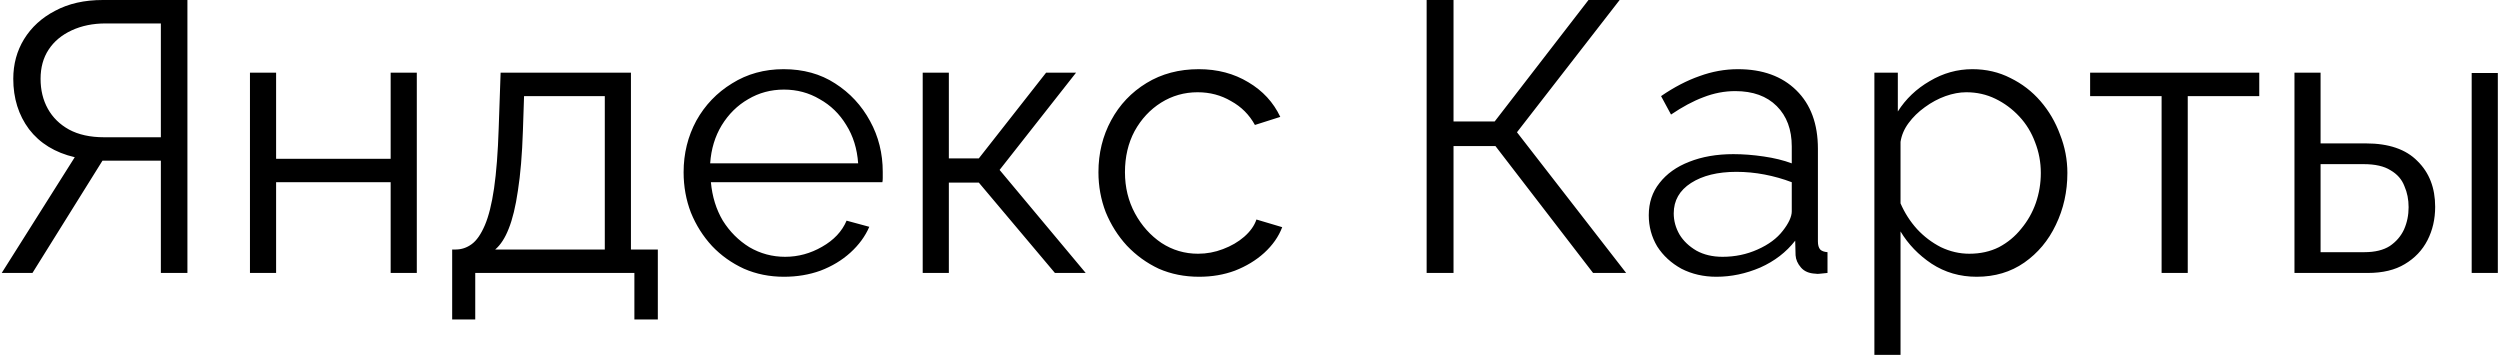 <?xml version="1.0" encoding="UTF-8"?> <svg xmlns="http://www.w3.org/2000/svg" viewBox="0 0 61.00 8.67" data-guides="{&quot;vertical&quot;:[],&quot;horizontal&quot;:[]}"><defs></defs><path fill="#000000" stroke="none" fill-opacity="1" stroke-width="1" stroke-opacity="1" id="tSvga2db1842be" title="Path 1" d="M0.042 6.66C0.636 5.719 1.23 4.777 1.824 3.836C1.343 3.724 0.971 3.495 0.708 3.152C0.452 2.808 0.324 2.398 0.324 1.923C0.324 1.566 0.411 1.244 0.586 0.957C0.767 0.663 1.021 0.431 1.346 0.263C1.671 0.088 2.059 0 2.509 0C3.197 0 3.885 0 4.573 0C4.573 2.22 4.573 4.44 4.573 6.66C4.357 6.66 4.141 6.66 3.925 6.66C3.925 5.747 3.925 4.834 3.925 3.921C3.528 3.921 3.131 3.921 2.734 3.921C2.697 3.921 2.656 3.921 2.612 3.921C2.575 3.921 2.537 3.921 2.5 3.921C1.931 4.834 1.362 5.747 0.792 6.66C0.542 6.66 0.292 6.66 0.042 6.66ZM2.537 3.349C3 3.349 3.463 3.349 3.925 3.349C3.925 2.423 3.925 1.498 3.925 0.572C3.475 0.572 3.025 0.572 2.575 0.572C2.268 0.572 1.993 0.628 1.749 0.741C1.505 0.854 1.318 1.01 1.187 1.21C1.055 1.41 0.99 1.648 0.99 1.923C0.99 2.198 1.049 2.442 1.168 2.655C1.286 2.867 1.458 3.036 1.684 3.161C1.915 3.286 2.2 3.349 2.537 3.349ZM6.099 6.66C6.099 5.031 6.099 3.402 6.099 1.773C6.311 1.773 6.524 1.773 6.737 1.773C6.737 2.473 6.737 3.174 6.737 3.874C7.668 3.874 8.6 3.874 9.532 3.874C9.532 3.174 9.532 2.473 9.532 1.773C9.745 1.773 9.957 1.773 10.17 1.773C10.17 3.402 10.17 5.031 10.17 6.66C9.957 6.66 9.745 6.66 9.532 6.66C9.532 5.922 9.532 5.184 9.532 4.446C8.6 4.446 7.668 4.446 6.737 4.446C6.737 5.184 6.737 5.922 6.737 6.66C6.524 6.66 6.311 6.66 6.099 6.66ZM11.033 7.795C11.033 7.226 11.033 6.657 11.033 6.088C11.061 6.088 11.089 6.088 11.117 6.088C11.261 6.088 11.392 6.044 11.511 5.956C11.63 5.869 11.736 5.715 11.83 5.497C11.924 5.278 11.999 4.978 12.055 4.596C12.111 4.208 12.149 3.721 12.168 3.133C12.183 2.679 12.199 2.226 12.215 1.773C13.275 1.773 14.335 1.773 15.395 1.773C15.395 3.211 15.395 4.649 15.395 6.088C15.613 6.088 15.832 6.088 16.051 6.088C16.051 6.657 16.051 7.226 16.051 7.795C15.86 7.795 15.67 7.795 15.479 7.795C15.479 7.416 15.479 7.038 15.479 6.66C14.184 6.66 12.89 6.66 11.596 6.66C11.596 7.038 11.596 7.416 11.596 7.795C11.408 7.795 11.22 7.795 11.033 7.795ZM12.083 6.088C12.975 6.088 13.866 6.088 14.757 6.088C14.757 4.84 14.757 3.592 14.757 2.345C14.1 2.345 13.444 2.345 12.787 2.345C12.777 2.626 12.768 2.908 12.759 3.189C12.74 3.771 12.699 4.258 12.637 4.652C12.581 5.04 12.505 5.35 12.412 5.581C12.324 5.806 12.215 5.975 12.083 6.088ZM19.128 6.753C18.778 6.753 18.453 6.688 18.153 6.557C17.853 6.419 17.593 6.234 17.374 6.003C17.155 5.766 16.983 5.494 16.858 5.187C16.74 4.881 16.68 4.552 16.68 4.202C16.68 3.746 16.784 3.327 16.99 2.945C17.202 2.564 17.493 2.261 17.862 2.035C18.231 1.804 18.65 1.688 19.119 1.688C19.601 1.688 20.02 1.804 20.376 2.035C20.739 2.267 21.023 2.573 21.23 2.955C21.436 3.33 21.539 3.743 21.539 4.193C21.539 4.243 21.539 4.293 21.539 4.343C21.539 4.387 21.536 4.421 21.53 4.446C20.135 4.446 18.741 4.446 17.346 4.446C17.378 4.796 17.474 5.109 17.637 5.384C17.806 5.653 18.022 5.869 18.284 6.031C18.553 6.188 18.844 6.266 19.157 6.266C19.476 6.266 19.776 6.184 20.057 6.022C20.345 5.859 20.545 5.647 20.657 5.384C20.842 5.434 21.026 5.484 21.211 5.534C21.111 5.766 20.957 5.975 20.751 6.163C20.545 6.35 20.301 6.497 20.02 6.604C19.744 6.704 19.447 6.753 19.128 6.753ZM17.328 3.986C18.531 3.986 19.735 3.986 20.939 3.986C20.914 3.63 20.817 3.317 20.648 3.049C20.485 2.78 20.27 2.57 20.001 2.42C19.738 2.264 19.447 2.186 19.128 2.186C18.809 2.186 18.519 2.264 18.256 2.42C17.994 2.57 17.778 2.783 17.609 3.058C17.446 3.327 17.352 3.636 17.328 3.986ZM22.514 6.66C22.514 5.031 22.514 3.402 22.514 1.773C22.726 1.773 22.939 1.773 23.152 1.773C23.152 2.47 23.152 3.167 23.152 3.865C23.395 3.865 23.639 3.865 23.883 3.865C24.43 3.167 24.978 2.47 25.525 1.773C25.769 1.773 26.012 1.773 26.256 1.773C25.634 2.564 25.012 3.355 24.39 4.146C25.09 4.984 25.791 5.822 26.491 6.66C26.241 6.66 25.991 6.66 25.74 6.66C25.121 5.925 24.502 5.19 23.883 4.455C23.639 4.455 23.395 4.455 23.152 4.455C23.152 5.19 23.152 5.925 23.152 6.66C22.939 6.66 22.726 6.66 22.514 6.66ZM29.26 6.753C28.903 6.753 28.575 6.688 28.275 6.557C27.981 6.419 27.721 6.231 27.496 5.994C27.277 5.756 27.106 5.484 26.98 5.178C26.862 4.871 26.802 4.546 26.802 4.202C26.802 3.739 26.905 3.317 27.112 2.936C27.318 2.554 27.606 2.251 27.975 2.026C28.343 1.801 28.769 1.688 29.25 1.688C29.707 1.688 30.11 1.795 30.46 2.007C30.81 2.214 31.07 2.495 31.239 2.852C31.033 2.917 30.826 2.983 30.62 3.049C30.482 2.798 30.288 2.604 30.038 2.467C29.794 2.323 29.522 2.251 29.222 2.251C28.897 2.251 28.6 2.336 28.331 2.504C28.062 2.673 27.846 2.905 27.684 3.199C27.527 3.493 27.449 3.827 27.449 4.202C27.449 4.571 27.531 4.906 27.693 5.206C27.856 5.506 28.072 5.747 28.34 5.928C28.609 6.103 28.906 6.191 29.232 6.191C29.444 6.191 29.647 6.153 29.841 6.078C30.041 6.003 30.213 5.903 30.357 5.778C30.507 5.647 30.607 5.506 30.657 5.356C30.867 5.418 31.076 5.481 31.286 5.543C31.198 5.775 31.051 5.984 30.845 6.172C30.645 6.353 30.407 6.497 30.132 6.604C29.863 6.704 29.572 6.753 29.26 6.753ZM34.81 6.66C34.81 4.44 34.81 2.22 34.81 0C35.029 0 35.248 0 35.466 0C35.466 0.988 35.466 1.976 35.466 2.964C35.801 2.964 36.136 2.964 36.47 2.964C37.233 1.976 37.996 0.988 38.759 0C39.012 0 39.265 0 39.519 0C38.684 1.076 37.849 2.151 37.014 3.227C37.902 4.371 38.79 5.515 39.678 6.66C39.409 6.66 39.14 6.66 38.871 6.66C38.077 5.628 37.283 4.596 36.489 3.564C36.148 3.564 35.807 3.564 35.466 3.564C35.466 4.596 35.466 5.628 35.466 6.66C35.248 6.66 35.029 6.66 34.81 6.66ZM40.23 5.253C40.23 4.946 40.317 4.684 40.492 4.465C40.667 4.24 40.908 4.068 41.214 3.949C41.527 3.824 41.887 3.761 42.293 3.761C42.531 3.761 42.778 3.78 43.034 3.818C43.29 3.855 43.519 3.911 43.719 3.986C43.719 3.849 43.719 3.711 43.719 3.574C43.719 3.161 43.597 2.833 43.353 2.589C43.109 2.345 42.772 2.223 42.34 2.223C42.077 2.223 41.818 2.273 41.562 2.373C41.311 2.467 41.049 2.608 40.773 2.795C40.692 2.645 40.611 2.495 40.53 2.345C40.849 2.126 41.161 1.964 41.468 1.857C41.774 1.745 42.087 1.688 42.406 1.688C43.006 1.688 43.481 1.86 43.831 2.204C44.182 2.548 44.357 3.023 44.357 3.63C44.357 4.383 44.357 5.137 44.357 5.891C44.357 5.978 44.375 6.044 44.413 6.088C44.45 6.125 44.51 6.147 44.591 6.153C44.591 6.322 44.591 6.491 44.591 6.66C44.522 6.666 44.463 6.672 44.413 6.678C44.363 6.685 44.325 6.685 44.3 6.678C44.144 6.672 44.025 6.622 43.944 6.528C43.863 6.435 43.819 6.335 43.812 6.228C43.809 6.109 43.806 5.991 43.803 5.872C43.584 6.153 43.3 6.372 42.95 6.528C42.599 6.678 42.243 6.753 41.88 6.753C41.568 6.753 41.283 6.688 41.027 6.557C40.777 6.419 40.58 6.238 40.436 6.013C40.298 5.781 40.23 5.528 40.23 5.253ZM43.503 5.628C43.572 5.54 43.625 5.456 43.663 5.375C43.7 5.293 43.719 5.221 43.719 5.159C43.719 4.921 43.719 4.684 43.719 4.446C43.506 4.365 43.284 4.302 43.053 4.258C42.828 4.215 42.599 4.193 42.368 4.193C41.912 4.193 41.543 4.284 41.261 4.465C40.98 4.646 40.839 4.893 40.839 5.206C40.839 5.387 40.886 5.559 40.98 5.722C41.074 5.878 41.211 6.009 41.393 6.116C41.574 6.216 41.786 6.266 42.03 6.266C42.337 6.266 42.621 6.206 42.884 6.088C43.153 5.969 43.359 5.816 43.503 5.628ZM48.23 6.753C47.823 6.753 47.458 6.647 47.132 6.435C46.813 6.222 46.56 5.959 46.373 5.647C46.373 6.65 46.373 7.654 46.373 8.658C46.16 8.658 45.947 8.658 45.735 8.658C45.735 6.363 45.735 4.068 45.735 1.773C45.925 1.773 46.116 1.773 46.307 1.773C46.307 2.089 46.307 2.404 46.307 2.72C46.501 2.414 46.76 2.167 47.085 1.979C47.411 1.785 47.758 1.688 48.127 1.688C48.464 1.688 48.774 1.76 49.055 1.904C49.337 2.042 49.581 2.229 49.787 2.467C49.993 2.705 50.153 2.977 50.265 3.283C50.384 3.583 50.444 3.896 50.444 4.221C50.444 4.677 50.35 5.099 50.162 5.487C49.981 5.869 49.724 6.175 49.393 6.407C49.061 6.638 48.674 6.753 48.23 6.753ZM48.051 6.191C48.32 6.191 48.561 6.138 48.774 6.031C48.986 5.919 49.168 5.769 49.318 5.581C49.474 5.394 49.593 5.184 49.674 4.953C49.756 4.715 49.796 4.471 49.796 4.221C49.796 3.958 49.749 3.708 49.656 3.471C49.568 3.233 49.44 3.023 49.271 2.842C49.102 2.661 48.908 2.517 48.69 2.411C48.471 2.304 48.233 2.251 47.977 2.251C47.814 2.251 47.645 2.283 47.47 2.345C47.295 2.408 47.126 2.498 46.964 2.617C46.807 2.73 46.676 2.858 46.57 3.002C46.463 3.145 46.398 3.299 46.373 3.461C46.373 3.961 46.373 4.462 46.373 4.962C46.473 5.193 46.607 5.403 46.776 5.59C46.945 5.772 47.139 5.919 47.358 6.031C47.583 6.138 47.814 6.191 48.051 6.191ZM52.743 6.66C52.743 5.221 52.743 3.783 52.743 2.345C52.162 2.345 51.58 2.345 50.999 2.345C50.999 2.154 50.999 1.964 50.999 1.773C52.374 1.773 53.75 1.773 55.126 1.773C55.126 1.964 55.126 2.154 55.126 2.345C54.544 2.345 53.962 2.345 53.381 2.345C53.381 3.783 53.381 5.221 53.381 6.66C53.168 6.66 52.956 6.66 52.743 6.66ZM55.985 6.66C55.985 5.031 55.985 3.402 55.985 1.773C56.197 1.773 56.41 1.773 56.622 1.773C56.622 2.348 56.622 2.923 56.622 3.499C56.991 3.499 57.36 3.499 57.729 3.499C58.286 3.499 58.705 3.643 58.986 3.93C59.274 4.212 59.418 4.584 59.418 5.046C59.418 5.346 59.355 5.619 59.23 5.862C59.105 6.106 58.92 6.3 58.677 6.444C58.439 6.588 58.139 6.66 57.776 6.66C57.179 6.66 56.582 6.66 55.985 6.66ZM56.622 6.153C56.979 6.153 57.335 6.153 57.692 6.153C57.948 6.153 58.155 6.103 58.311 6.003C58.467 5.897 58.583 5.762 58.658 5.6C58.733 5.431 58.77 5.25 58.77 5.056C58.77 4.868 58.736 4.696 58.667 4.54C58.605 4.377 58.492 4.249 58.33 4.155C58.173 4.055 57.954 4.005 57.673 4.005C57.323 4.005 56.972 4.005 56.622 4.005C56.622 4.721 56.622 5.437 56.622 6.153ZM60.309 6.66C60.309 5.034 60.309 3.408 60.309 1.782C60.521 1.782 60.734 1.782 60.947 1.782C60.947 3.408 60.947 5.034 60.947 6.66C60.734 6.66 60.521 6.66 60.309 6.66Z"></path></svg> 